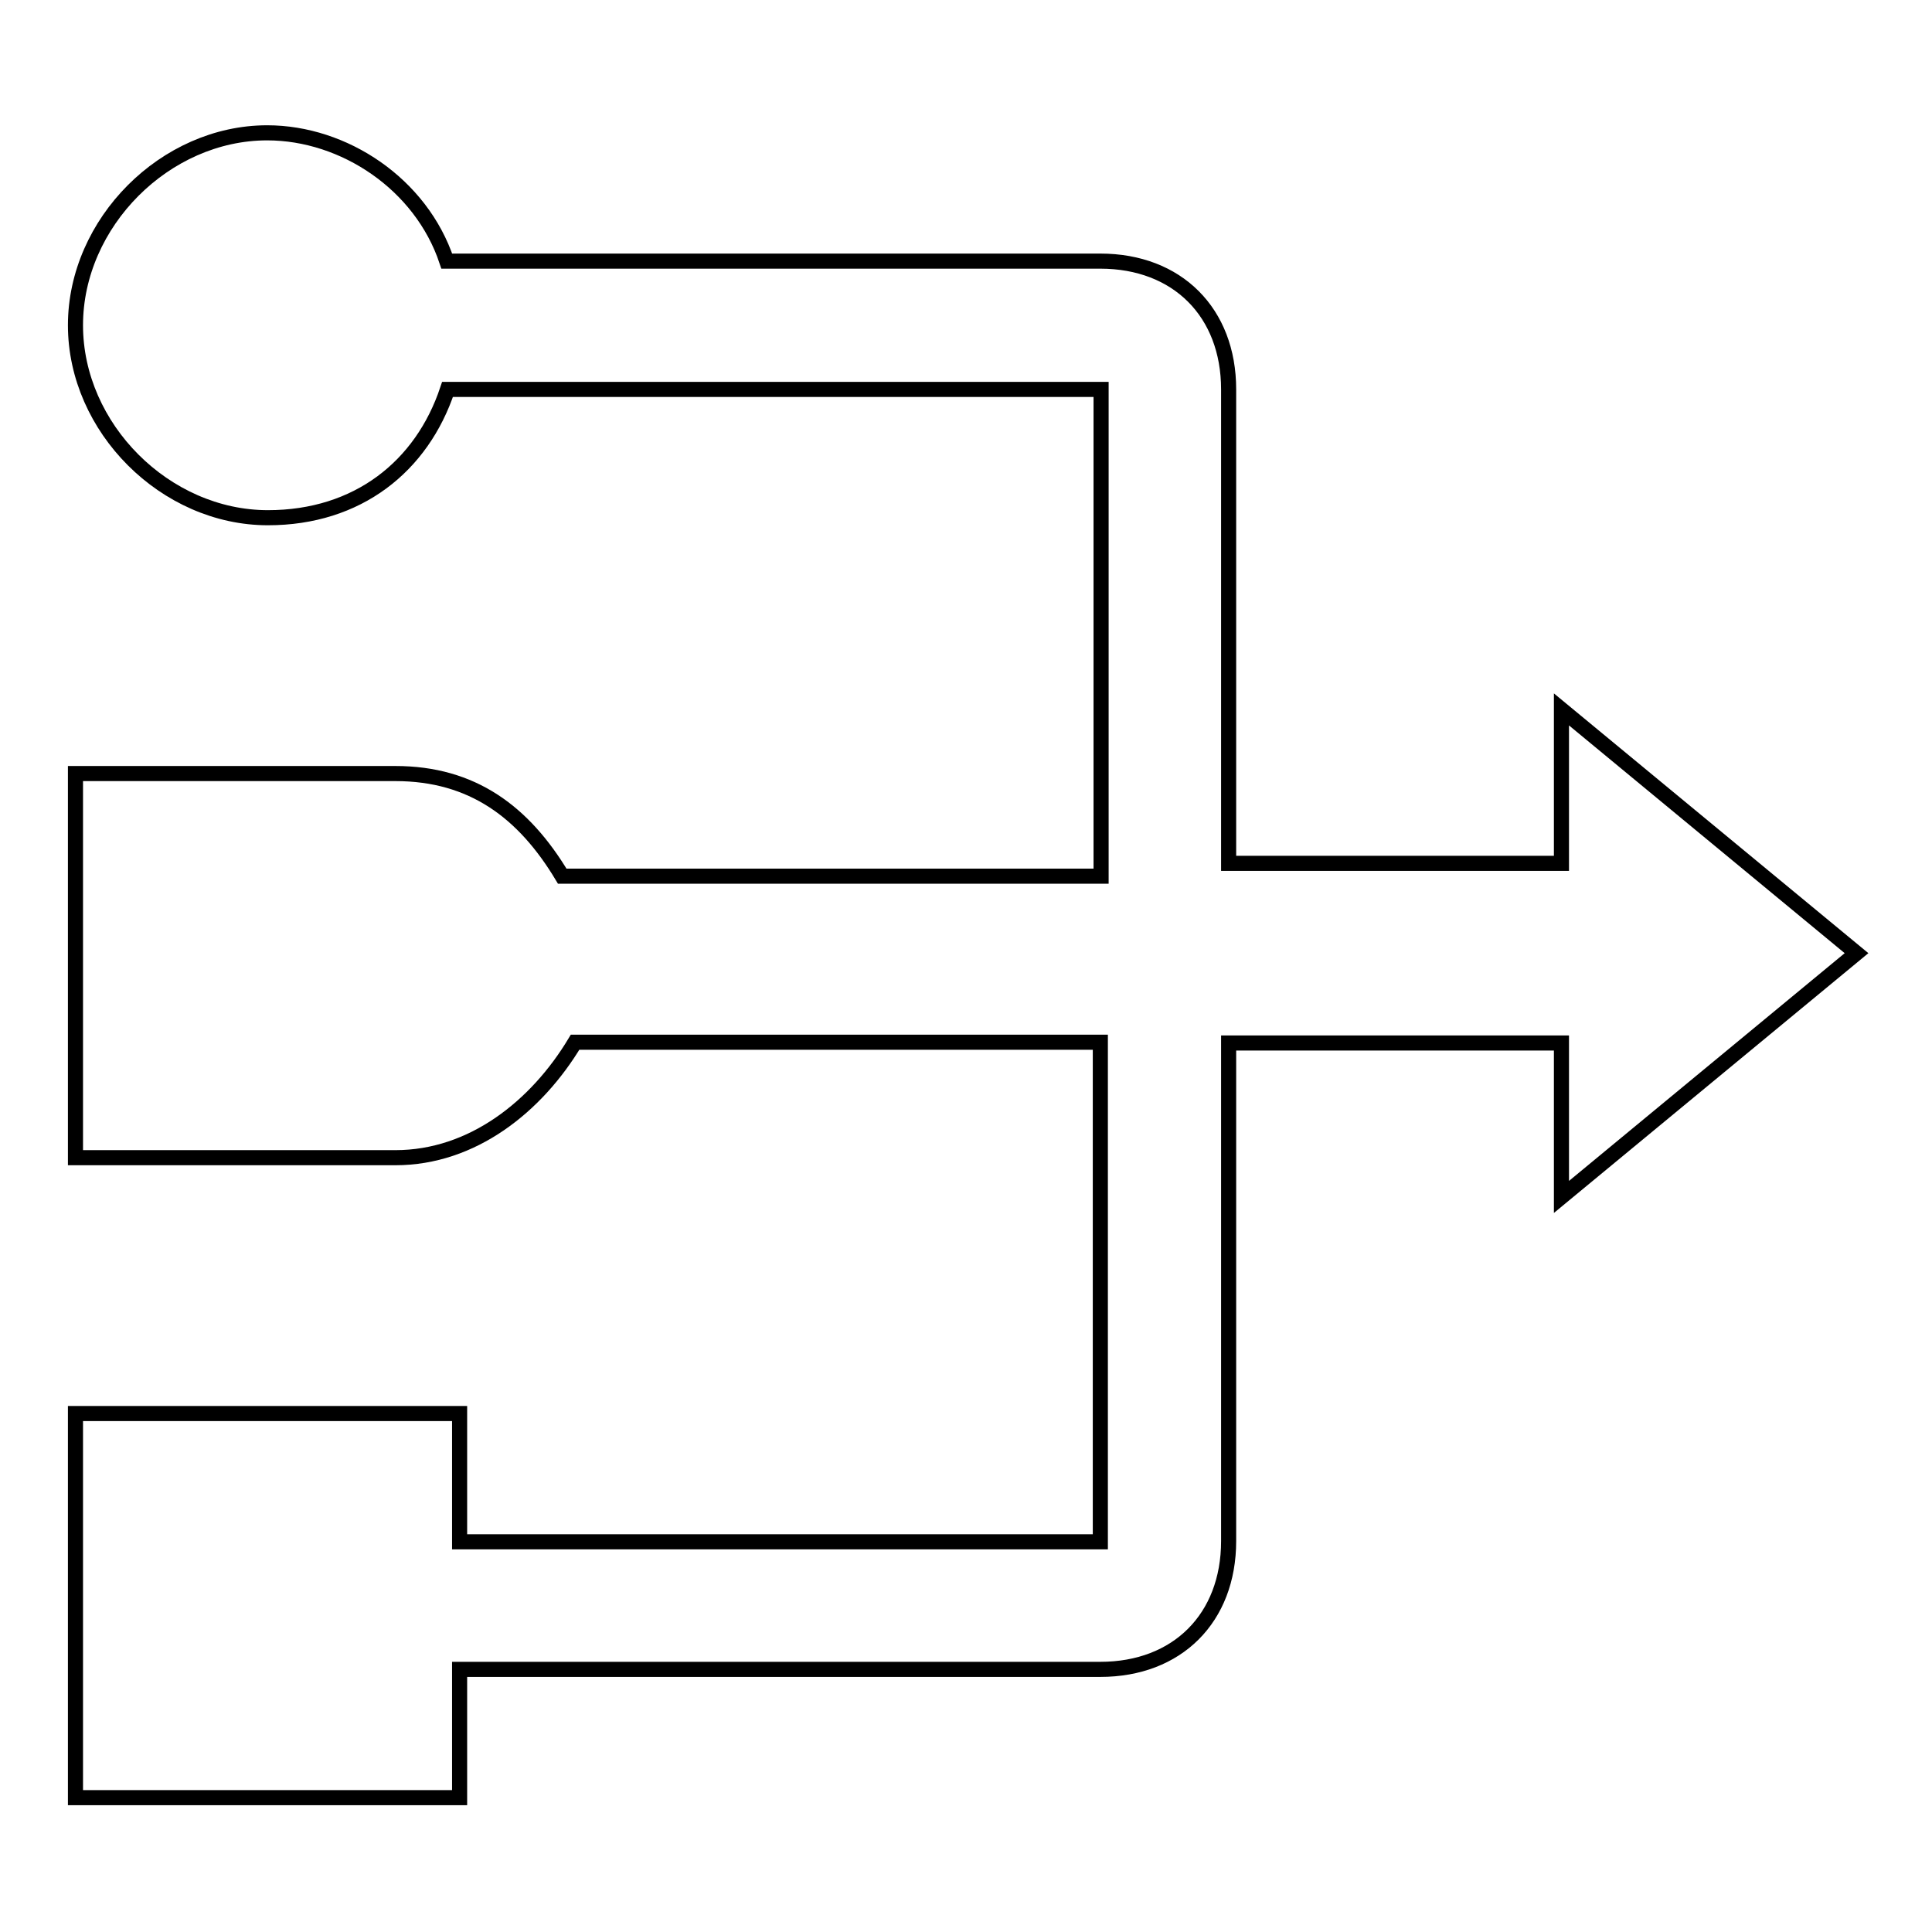 <?xml version="1.0" encoding="utf-8"?>
<!-- Svg Vector Icons : http://www.onlinewebfonts.com/icon -->
<!DOCTYPE svg PUBLIC "-//W3C//DTD SVG 1.1//EN" "http://www.w3.org/Graphics/SVG/1.1/DTD/svg11.dtd">
<svg version="1.1" xmlns="http://www.w3.org/2000/svg" xmlns:xlink="http://www.w3.org/1999/xlink" x="0px" y="0px" viewBox="0 0 256 256" enable-background="new 0 0 256 256" xml:space="preserve">
<g> <path stroke-width="2" fill-opacity="0" stroke="#000000"  d="M162.8,138.2h44.1v20.4l39.1-32.3L206.9,94v20.4h-44.1V51.6c0-10.2-6.8-17-17-17H59.2 c-3.4-10.2-13.6-17-23.8-17C21.9,17.6,10,29.5,10,43.1s11.9,25.5,25.5,25.5c11.9,0,20.4-6.8,23.8-17h86.6v64.5H74.5 c-5.1-8.5-11.9-13.6-22.1-13.6H10v50.9h42.4c10.2,0,18.7-6.8,23.8-15.3h69.6v66.2H60.9v-17H10v50.9h50.9v-17h84.9 c10.2,0,17-6.8,17-17V138.2z"/></g>
</svg>